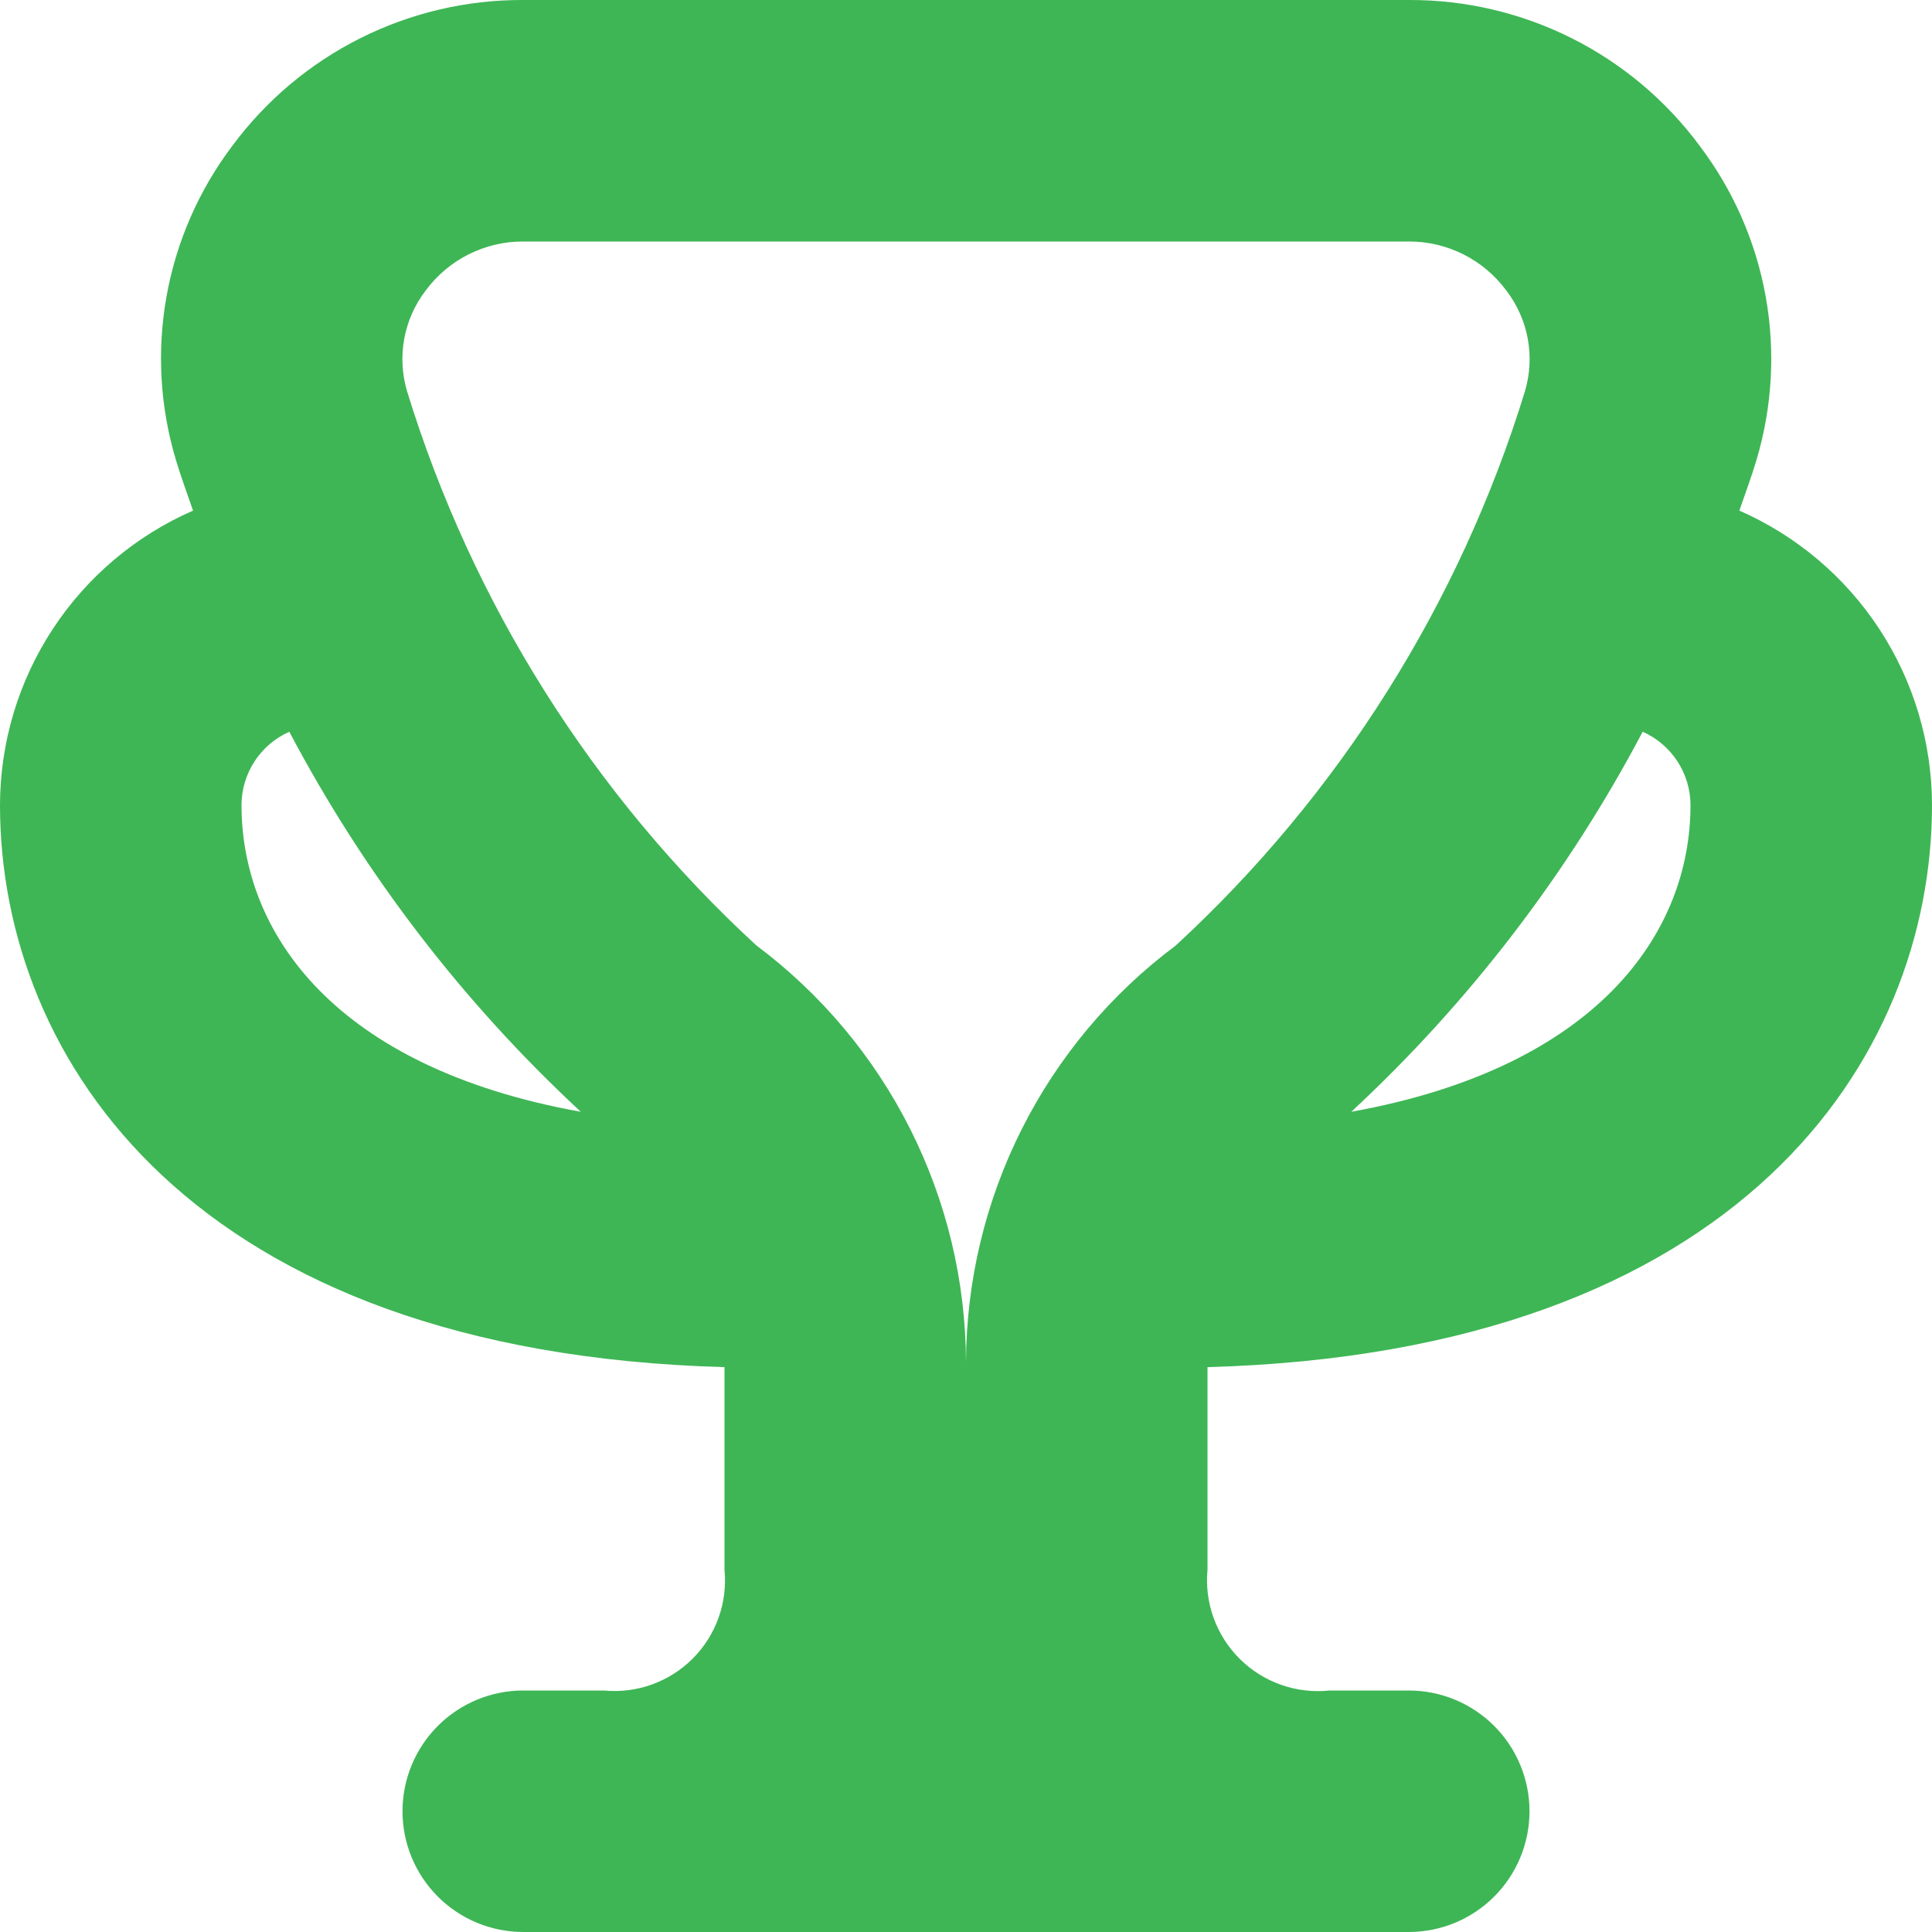 <svg width="240" height="240" viewBox="0 0 240 240" fill="none" xmlns="http://www.w3.org/2000/svg">
<g clip-path="url(#clip0_14_981)">
<path d="M240 100C239.988 92.24 237.72 84.651 233.471 78.158C229.222 71.665 223.176 66.547 216.07 63.43C216.79 61.33 217.58 59.22 218.2 57.13C220.169 50.532 220.557 43.563 219.332 36.788C218.108 30.012 215.304 23.621 211.15 18.13C206.972 12.481 201.522 7.896 195.241 4.746C188.96 1.596 182.026 -0.03 175 -9.12887e-05H65C57.974 -0.03 51.04 1.596 44.759 4.746C38.478 7.896 33.028 12.481 28.85 18.13C24.703 23.624 21.907 30.018 20.691 36.794C19.475 43.569 19.872 50.536 21.85 57.13C22.47 59.22 23.26 61.33 23.98 63.43C16.864 66.54 10.808 71.654 6.55 78.148C2.292 84.642 0.016 92.234 0 100C0 131.5 23.79 168 90 169.83V195C90.197 197.019 89.945 199.056 89.261 200.966C88.577 202.875 87.478 204.609 86.044 206.044C84.609 207.478 82.875 208.576 80.966 209.261C79.056 209.945 77.019 210.197 75 210H65C61.022 210 57.206 211.58 54.393 214.393C51.58 217.206 50 221.022 50 225C50 228.978 51.58 232.793 54.393 235.607C57.206 238.42 61.022 240 65 240H175C178.978 240 182.794 238.42 185.607 235.607C188.42 232.793 190 228.978 190 225C190 221.022 188.42 217.206 185.607 214.393C182.794 211.58 178.978 210 175 210H165.18C163.149 210.216 161.095 209.979 159.168 209.304C157.24 208.63 155.486 207.535 154.033 206.099C152.58 204.664 151.465 202.923 150.767 201.004C150.07 199.084 149.808 197.033 150 195V169.83C216.21 168 240 131.5 240 100ZM210 100C210 115.87 198.46 132.6 167.86 138.11C182.499 124.524 194.738 108.563 204.06 90.9C205.822 91.683 207.32 92.958 208.374 94.573C209.428 96.187 209.993 98.072 210 100ZM52.88 36.09C54.28 34.194 56.107 32.655 58.212 31.597C60.318 30.539 62.643 29.992 65 30H175C177.357 29.992 179.682 30.539 181.788 31.597C183.893 32.655 185.72 34.194 187.12 36.09C188.469 37.847 189.381 39.899 189.783 42.077C190.185 44.255 190.064 46.498 189.43 48.62C181.316 74.995 166.35 98.746 146.06 117.45C138.003 123.466 131.455 131.273 126.932 140.254C122.41 149.235 120.036 159.145 120 169.2C119.962 159.142 117.588 149.23 113.066 140.246C108.544 131.262 101.996 123.452 93.94 117.43C73.647 98.733 58.68 74.984 50.57 48.61C49.938 46.489 49.818 44.248 50.219 42.072C50.621 39.896 51.533 37.846 52.88 36.09ZM30 100C30.008 98.072 30.572 96.187 31.626 94.573C32.68 92.958 34.178 91.683 35.94 90.9C45.263 108.565 57.505 124.527 72.15 138.11C41.54 132.61 30 115.87 30 100Z" fill="#3EB655"/>
</g>
<defs>
<clipPath id="clip0_14_981">
<rect width="240" height="240" fill="white"/>
</clipPath>
</defs>
</svg>
